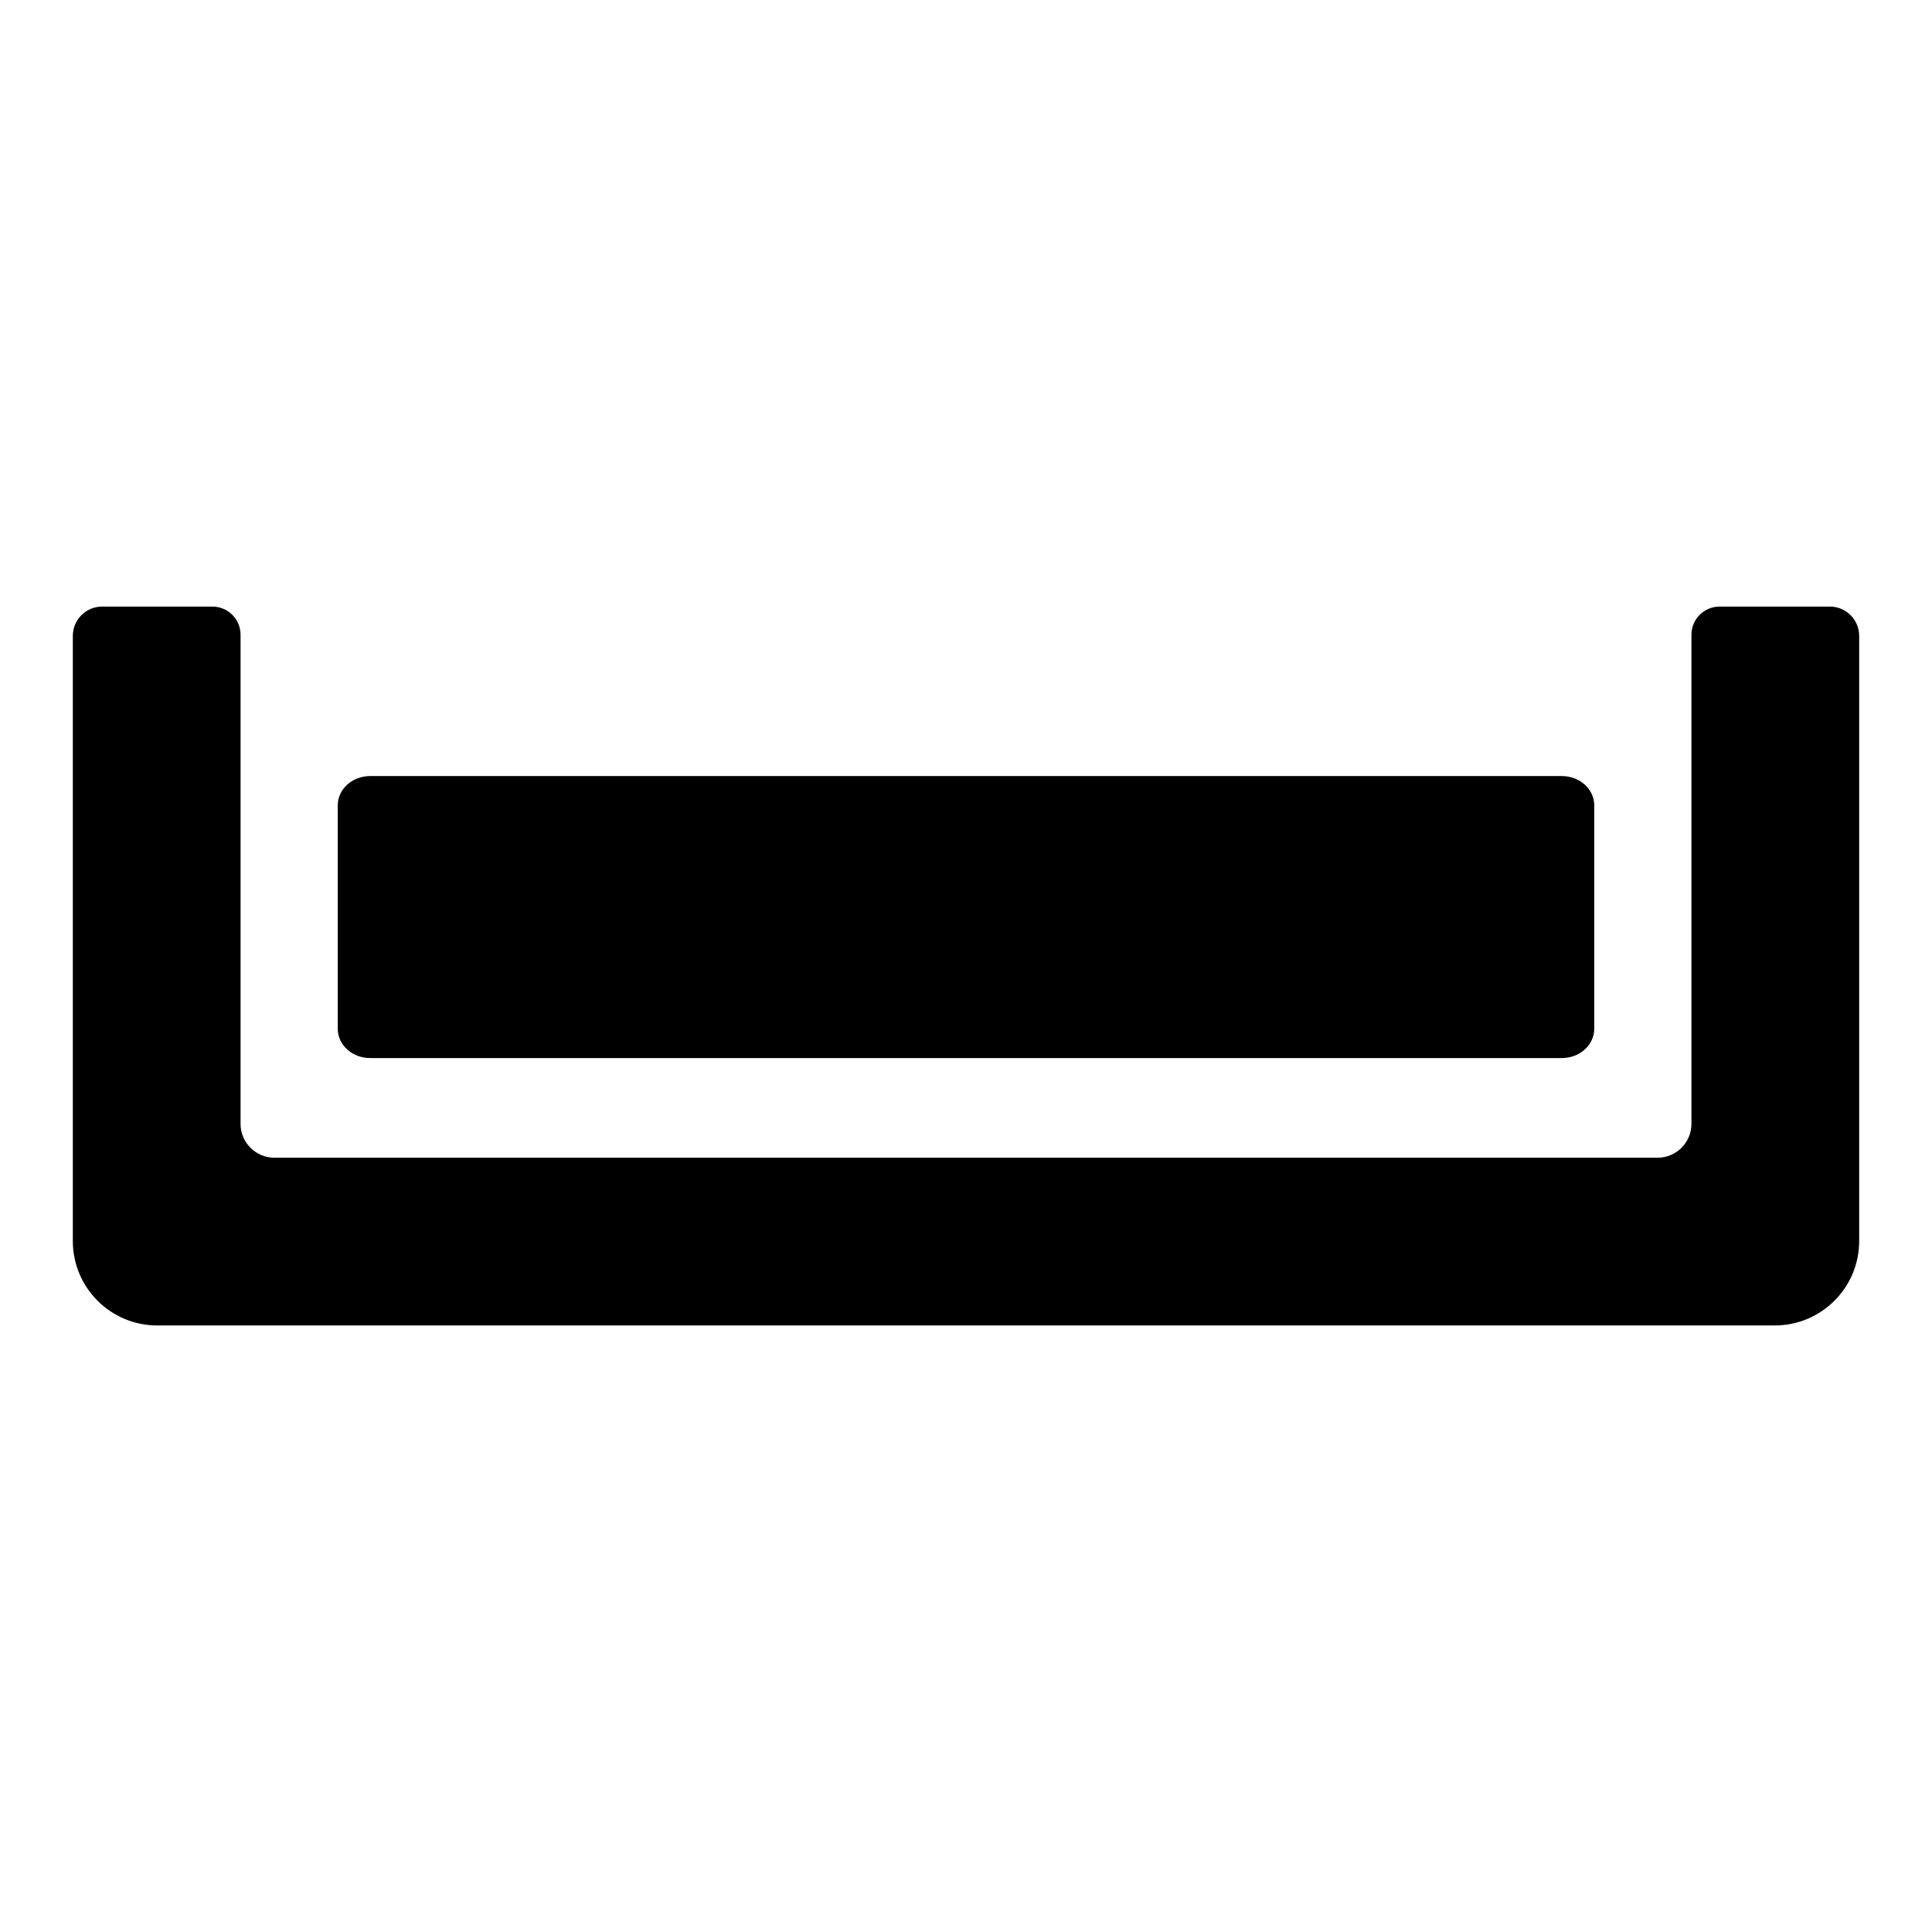 <svg version="1.1" xmlns="http://www.w3.org/2000/svg" xmlns:xlink="http://www.w3.org/1999/xlink" x="0px" y="0px" viewBox="0 0 55 55" style="enable-background:new 0 0 55 55;" xml:space="preserve">
<g id="binding-foodbed-degree-0">
	<path d="M52.092,17.268h-3.138c-0.443,0-0.802,0.359-0.802,0.802v13.923c0,0.533-0.432,0.965-0.965,0.965H7.813
		c-0.533,0-0.965-0.432-0.965-0.965V18.07c0-0.443-0.359-0.802-0.802-0.802H2.908c-0.461,0-0.835,0.374-0.835,0.835v17.226
		c0,1.328,1.076,2.404,2.404,2.404h46.046c1.328,0,2.404-1.076,2.404-2.404V18.102C52.926,17.641,52.553,17.268,52.092,17.268z"></path>
	<path d="M44.464,30.121H10.536c-0.508,0-0.921-0.373-0.921-0.834v-6.36c0-0.461,0.412-0.834,0.921-0.834h33.928
		c0.508,0,0.921,0.373,0.921,0.834v6.36C45.385,29.748,44.972,30.121,44.464,30.121z"></path>
</g>
<g id="Layer_1">
</g>
</svg>
